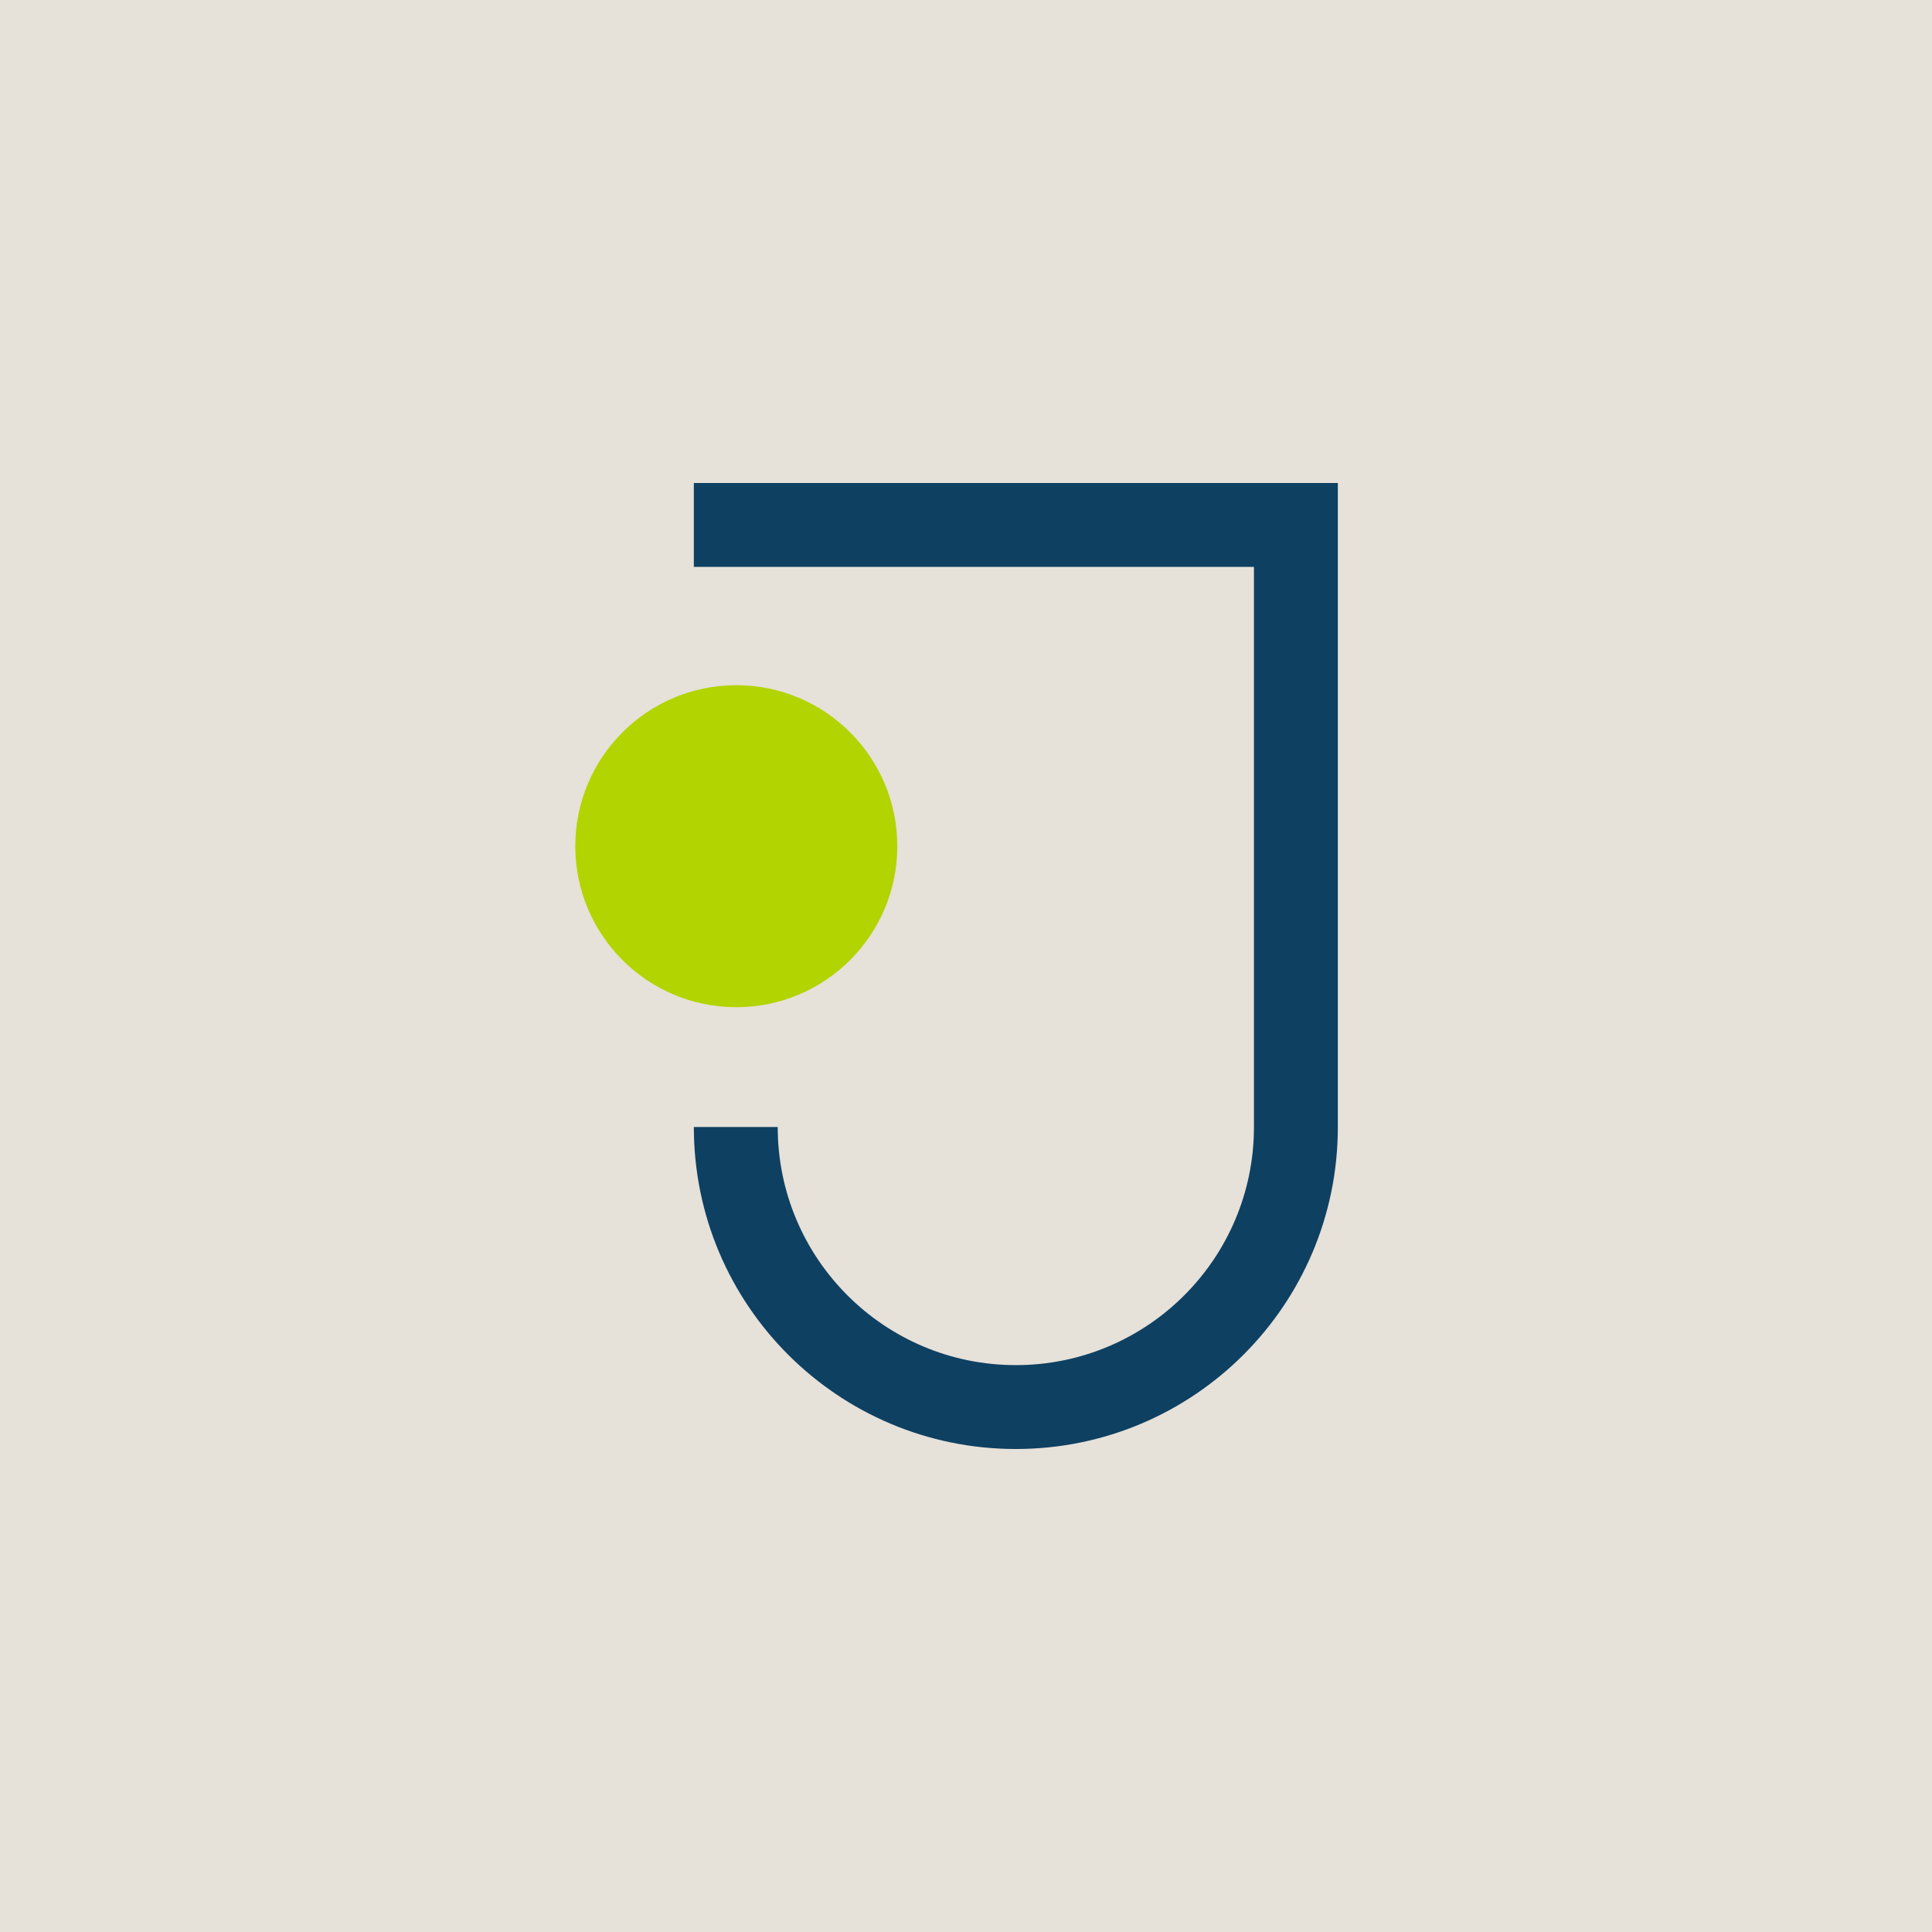<svg height="1024" viewBox="0 0 1024 1024" width="1024" xmlns="http://www.w3.org/2000/svg"><g fill="none" fill-rule="evenodd"><path d="m0 0h1024v1024h-1024z" fill="#e6e1d9"/><path d="m709.083 597.333c0 94.257-76.41 170.667-170.667 170.667-94.257 0-170.667-76.41-170.667-170.667h44.457c0 69.704 56.506 126.209 126.209 126.209s126.209-56.506 126.209-126.209h-.009l-.001-296.867h-296.866v-44.467h341.333z" fill="#0e4062" fill-rule="nonzero"/><circle cx="390.253" cy="448.503" fill="#b2d400" r="85.333"/></g></svg>